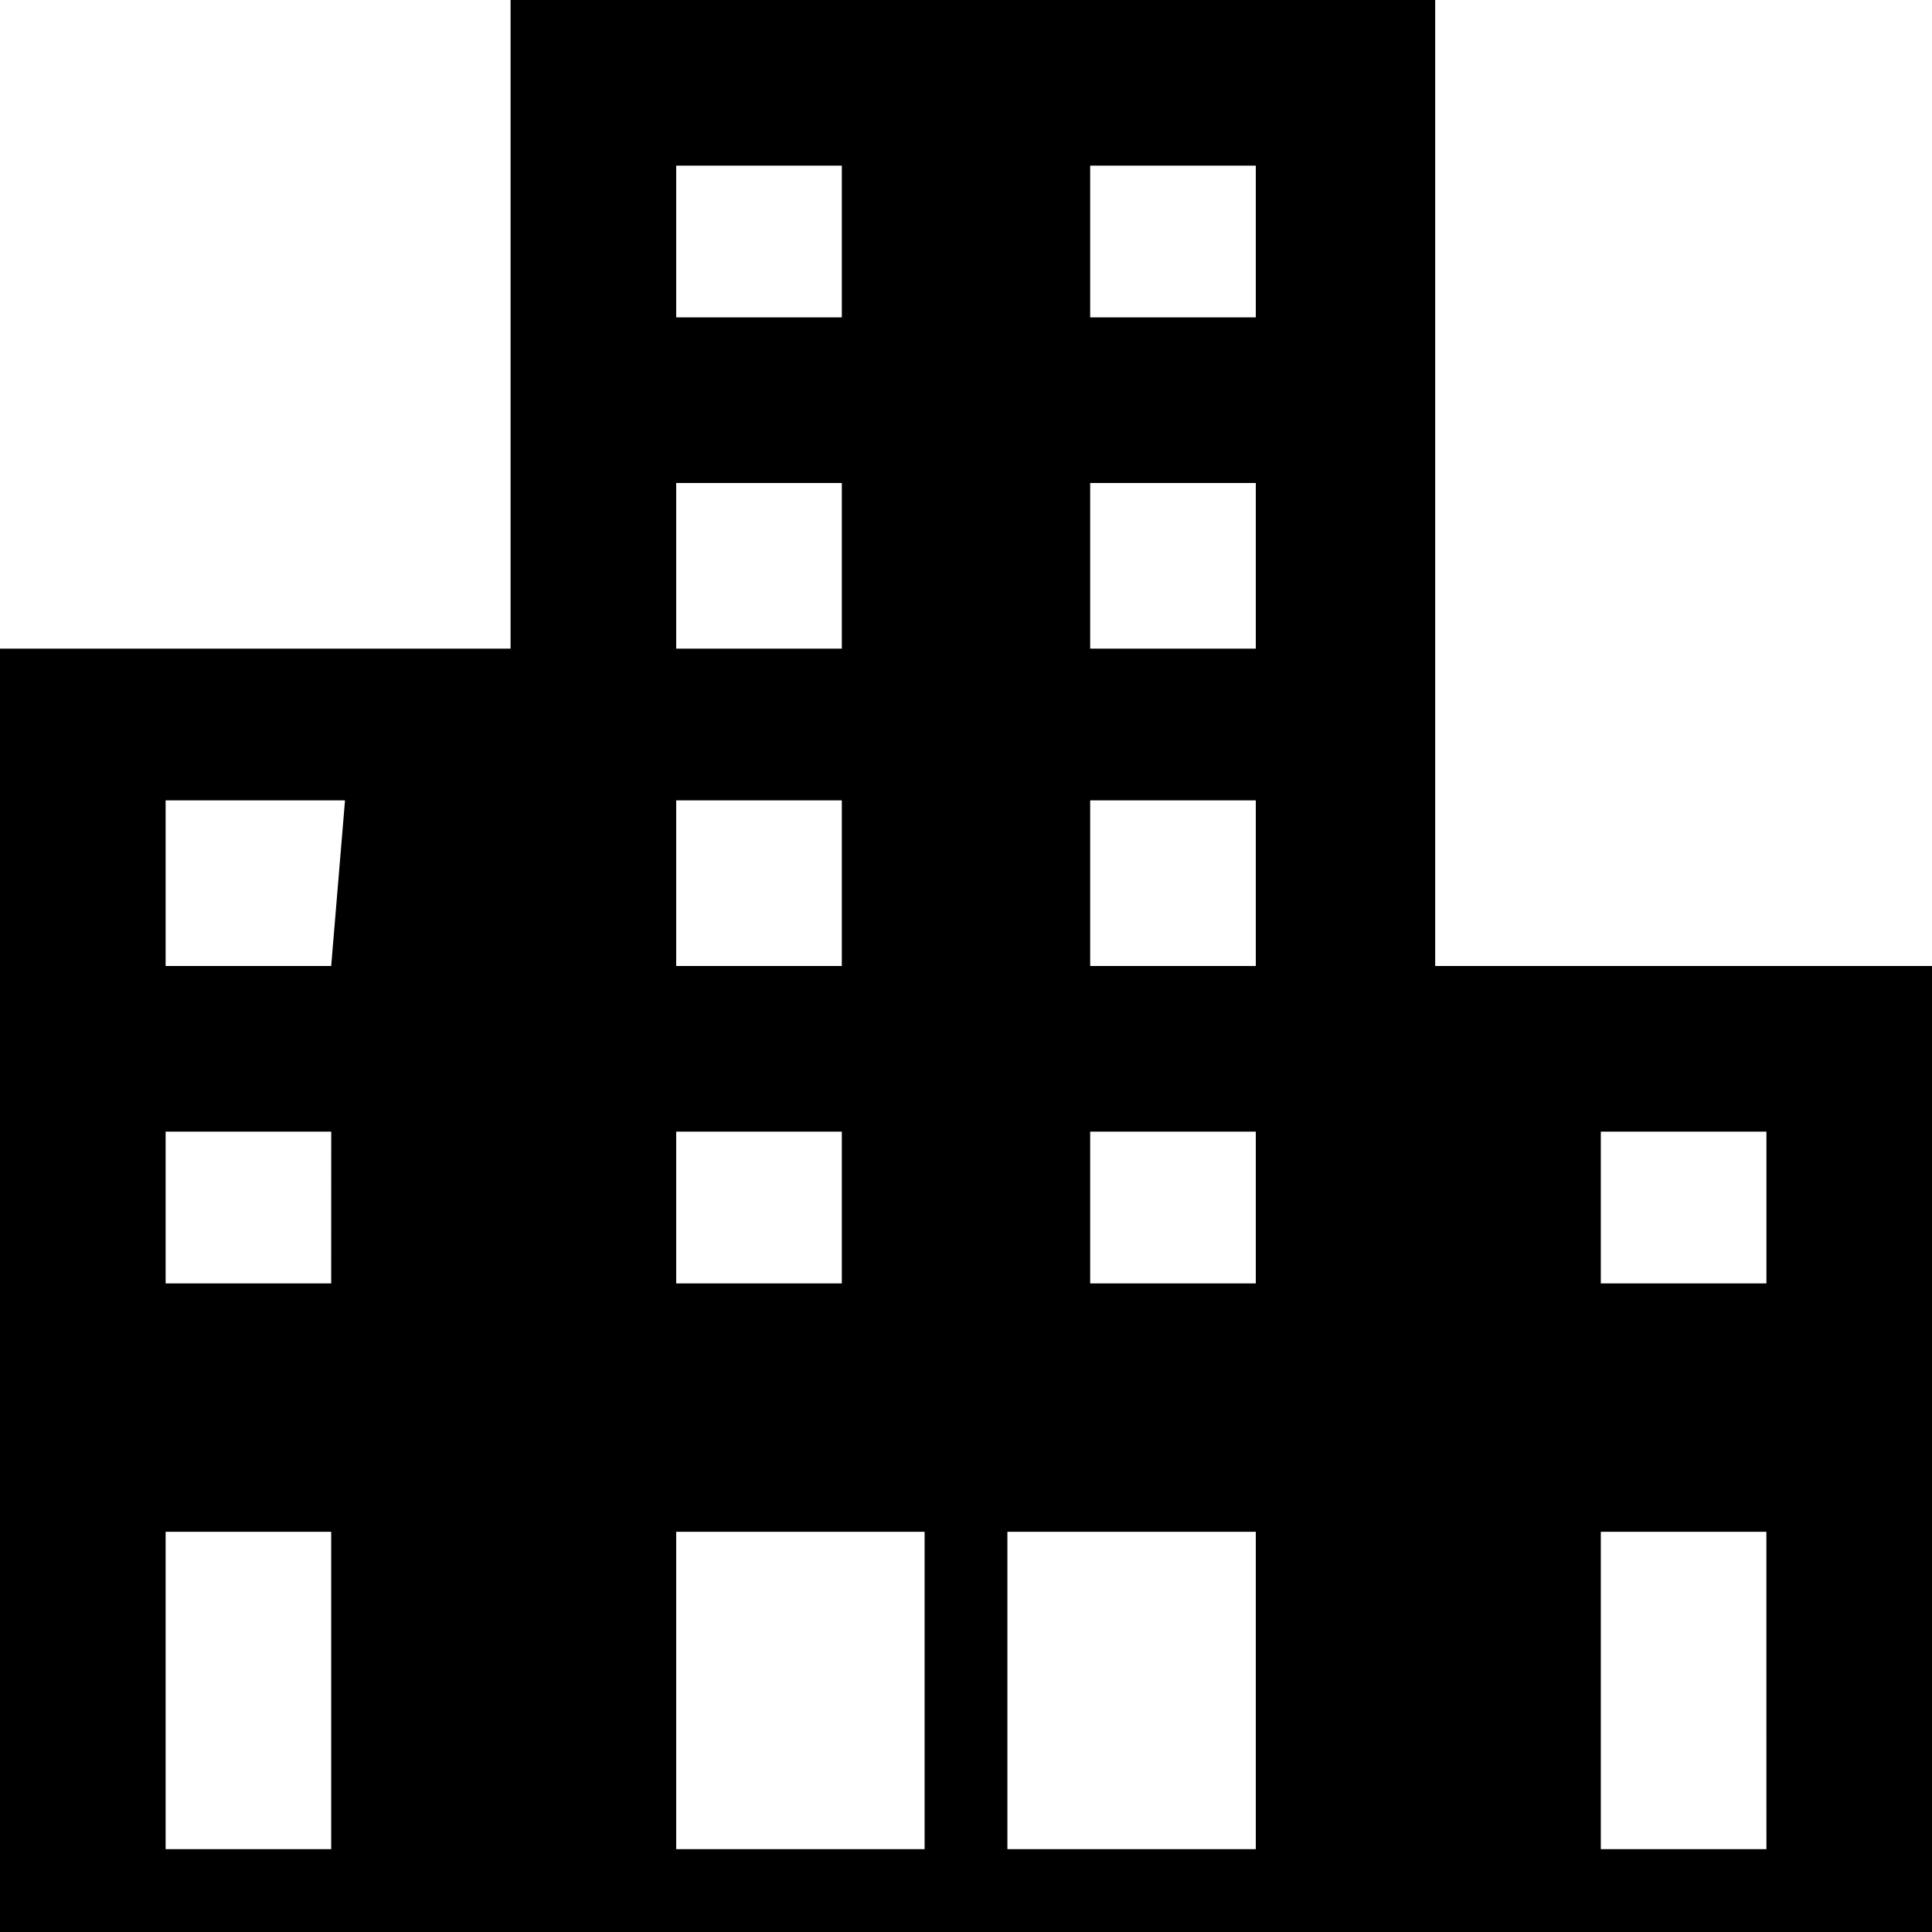 <svg xmlns="http://www.w3.org/2000/svg" xmlns:xlink="http://www.w3.org/1999/xlink" width="40" height="40" viewBox="0 0 40 40">
  <defs>
    <clipPath id="clip-_4">
      <rect width="40" height="40"/>
    </clipPath>
  </defs>
  <g id="_4" data-name="4" clip-path="url(#clip-_4)">
    <path id="Path_5983" data-name="Path 5983" d="M40,40H0V13.429H10.571V0H29.714V20H40ZM19.143,31.714H14v6.571h5.143Zm6.857,0H20.857v6.571H26Zm10.571,0H33.143v6.571h3.429Zm-29.714,0H3.429v6.571H6.857ZM26,23.429H22.571v3.143H26Zm-8.571,0H14v3.143h3.429Zm19.143,0H33.143v3.143h3.429Zm-29.714,0H3.429v3.143H6.857ZM26,16.571H22.571V20H26Zm-8.571,0H14V20h3.429Zm-10.286,0H3.429V20H6.857ZM26,10H22.571v3.429H26Zm-8.571,0H14v3.429h3.429ZM26,3.429H22.571V6.571H26Zm-8.571,0H14V6.571h3.429Z"/>
  </g>
</svg>

